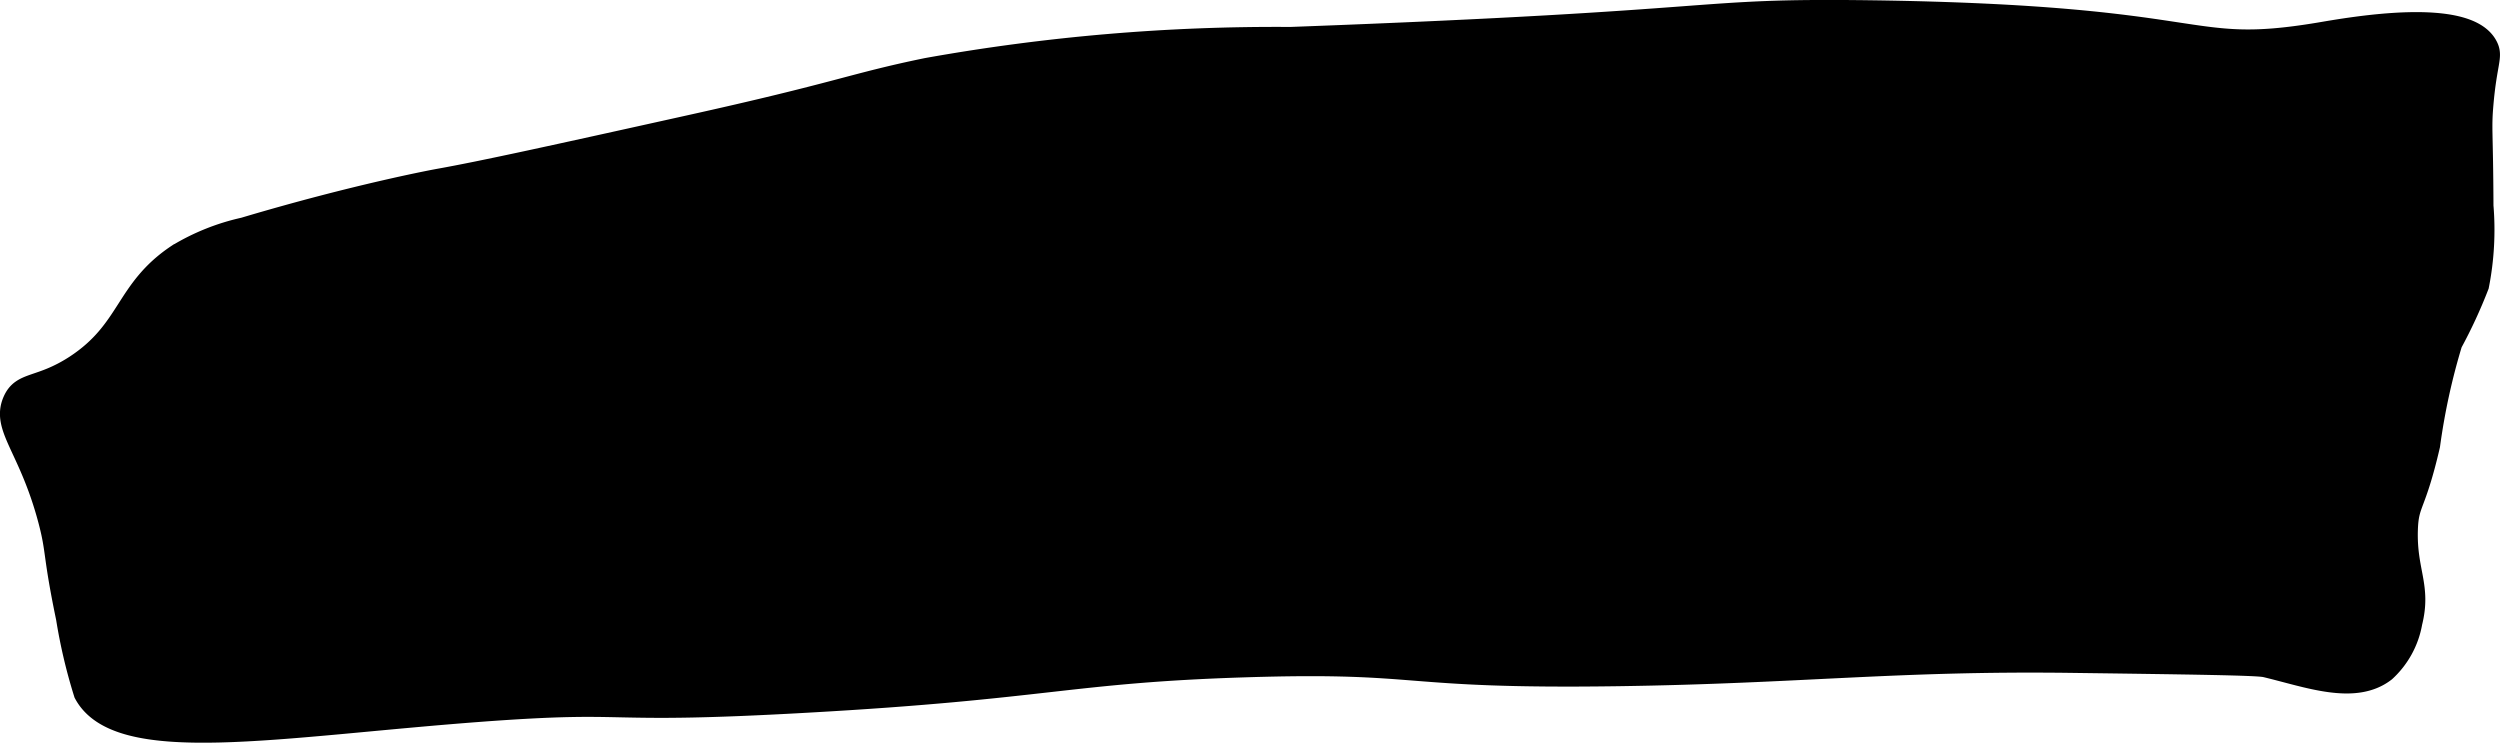 <?xml version="1.0" encoding="UTF-8"?>
<svg xmlns="http://www.w3.org/2000/svg"
     version="1.1"
     width="6.348mm"
     height="1.886mm"
     viewBox="0 0 17.994 5.346">
   <defs>
      <style type="text/css"><![CDATA[
      .a {
        stroke: #000;
        stroke-miterlimit: 10;
        stroke-width: 0.15px;
      }
    ]]></style>
   </defs>
   <path class="a"
         d="M4.946.907C6.05.663,6.126.604,6.67.492A14.229,14.229,0,0,1,9.287.269c3.267-.121,2.852-.21,4.181-.192,2.491.035,2.235.324,3.223.16.226-.038,1.069-.191,1.213.096.038.075-.006.115-.032.415-.016.183-.002.191,0,.734a2.078,2.078,0,0,1-.032.574,3.545,3.545,0,0,1-.192.415,4.7,4.7,0,0,0-.16.734c-.105.453-.153.404-.16.606-.01.303.098.406.032.67a.621.621,0,0,1-.192.351c-.22.171-.556.041-.862-.032-.06-.014-.508-.02-1.404-.032-1.256-.016-1.939.077-3.255.096-1.611.023-1.371-.105-2.681-.064-1.272.04-1.422.158-3.16.255-1.541.087-1.202-.019-2.33.064C1.996,5.229.852,5.452.606,4.992a3.842,3.842,0,0,1-.128-.543c-.098-.472-.068-.474-.128-.702-.139-.527-.34-.668-.255-.862.063-.143.19-.088.447-.255.391-.256.354-.545.734-.798a1.588,1.588,0,0,1,.479-.192c.829-.247,1.404-.351,1.404-.351C3.473,1.233,3.964,1.125,4.946.907Z"/>
</svg>
